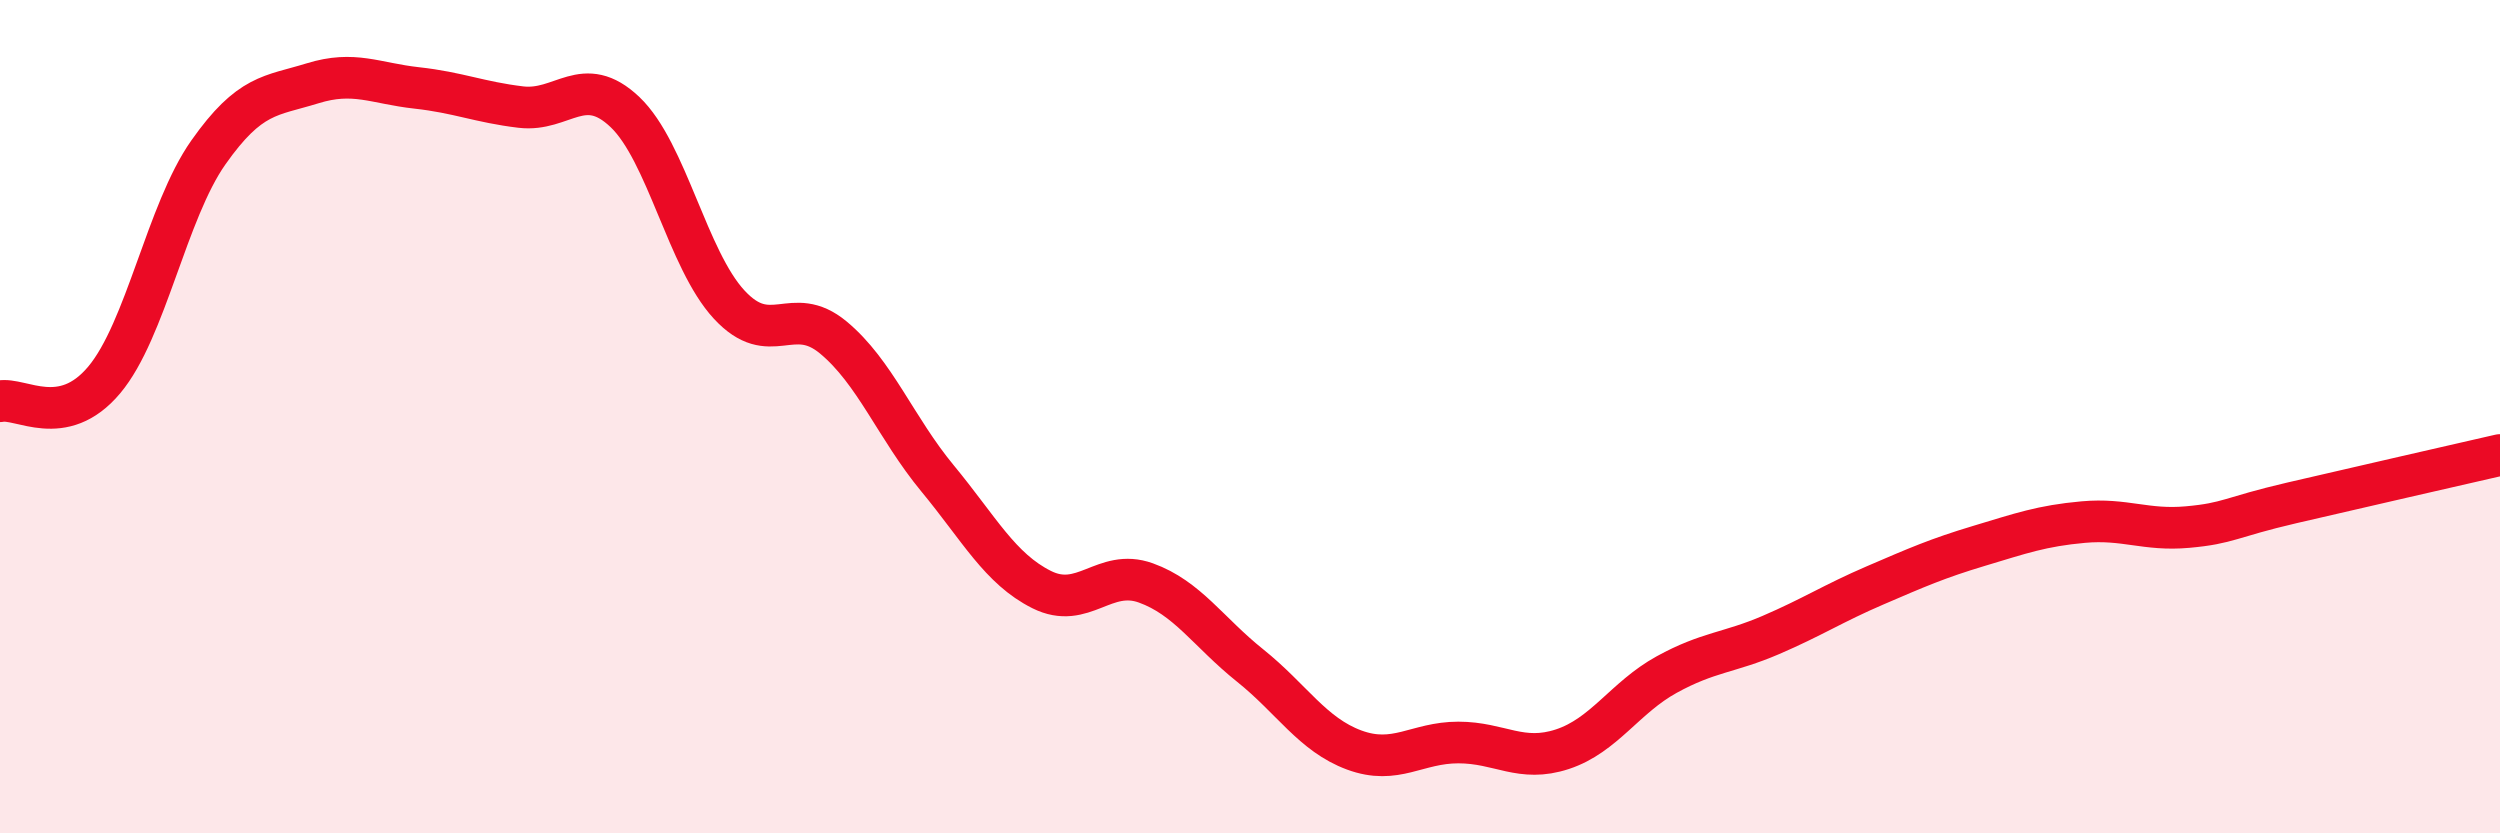 
    <svg width="60" height="20" viewBox="0 0 60 20" xmlns="http://www.w3.org/2000/svg">
      <path
        d="M 0,9.63 C 0.5,9.53 1.5,10.31 2.5,9.12 C 3.5,7.93 4,5.08 5,3.66 C 6,2.24 6.5,2.31 7.5,2 C 8.5,1.69 9,2 10,2.11 C 11,2.22 11.5,2.45 12.5,2.57 C 13.5,2.69 14,1.74 15,2.69 C 16,3.64 16.5,6.23 17.5,7.31 C 18.5,8.39 19,7.27 20,8.1 C 21,8.93 21.5,10.27 22.5,11.48 C 23.5,12.69 24,13.65 25,14.15 C 26,14.65 26.5,13.63 27.5,13.99 C 28.5,14.35 29,15.17 30,15.97 C 31,16.77 31.5,17.63 32.5,18 C 33.5,18.37 34,17.82 35,17.82 C 36,17.82 36.5,18.31 37.5,17.98 C 38.5,17.65 39,16.74 40,16.19 C 41,15.64 41.5,15.67 42.5,15.24 C 43.5,14.81 44,14.48 45,14.05 C 46,13.62 46.5,13.4 47.5,13.1 C 48.5,12.8 49,12.62 50,12.53 C 51,12.44 51.5,12.74 52.5,12.65 C 53.5,12.56 53.5,12.42 55,12.07 C 56.5,11.72 59,11.15 60,10.92L60 20L0 20Z"
        fill="#EB0A25"
        opacity="0.1"
        stroke-linecap="round"
        stroke-linejoin="round"
      />
      <path
        d="M 0,9.63 C 0.5,9.53 1.5,10.31 2.5,9.12 C 3.5,7.93 4,5.08 5,3.66 C 6,2.24 6.5,2.31 7.5,2 C 8.5,1.69 9,2 10,2.11 C 11,2.22 11.5,2.45 12.5,2.57 C 13.5,2.69 14,1.74 15,2.69 C 16,3.64 16.5,6.23 17.5,7.31 C 18.5,8.39 19,7.27 20,8.1 C 21,8.93 21.5,10.27 22.5,11.48 C 23.5,12.69 24,13.65 25,14.15 C 26,14.65 26.5,13.63 27.5,13.99 C 28.5,14.35 29,15.17 30,15.97 C 31,16.77 31.5,17.63 32.5,18 C 33.5,18.37 34,17.82 35,17.82 C 36,17.82 36.5,18.31 37.5,17.98 C 38.5,17.65 39,16.74 40,16.19 C 41,15.64 41.5,15.67 42.5,15.24 C 43.5,14.81 44,14.48 45,14.05 C 46,13.62 46.5,13.4 47.5,13.1 C 48.5,12.8 49,12.62 50,12.53 C 51,12.44 51.5,12.74 52.5,12.65 C 53.5,12.56 53.5,12.42 55,12.07 C 56.5,11.72 59,11.15 60,10.92"
        stroke="#EB0A25"
        stroke-width="1"
        fill="none"
        stroke-linecap="round"
        stroke-linejoin="round"
      />
    </svg>
  